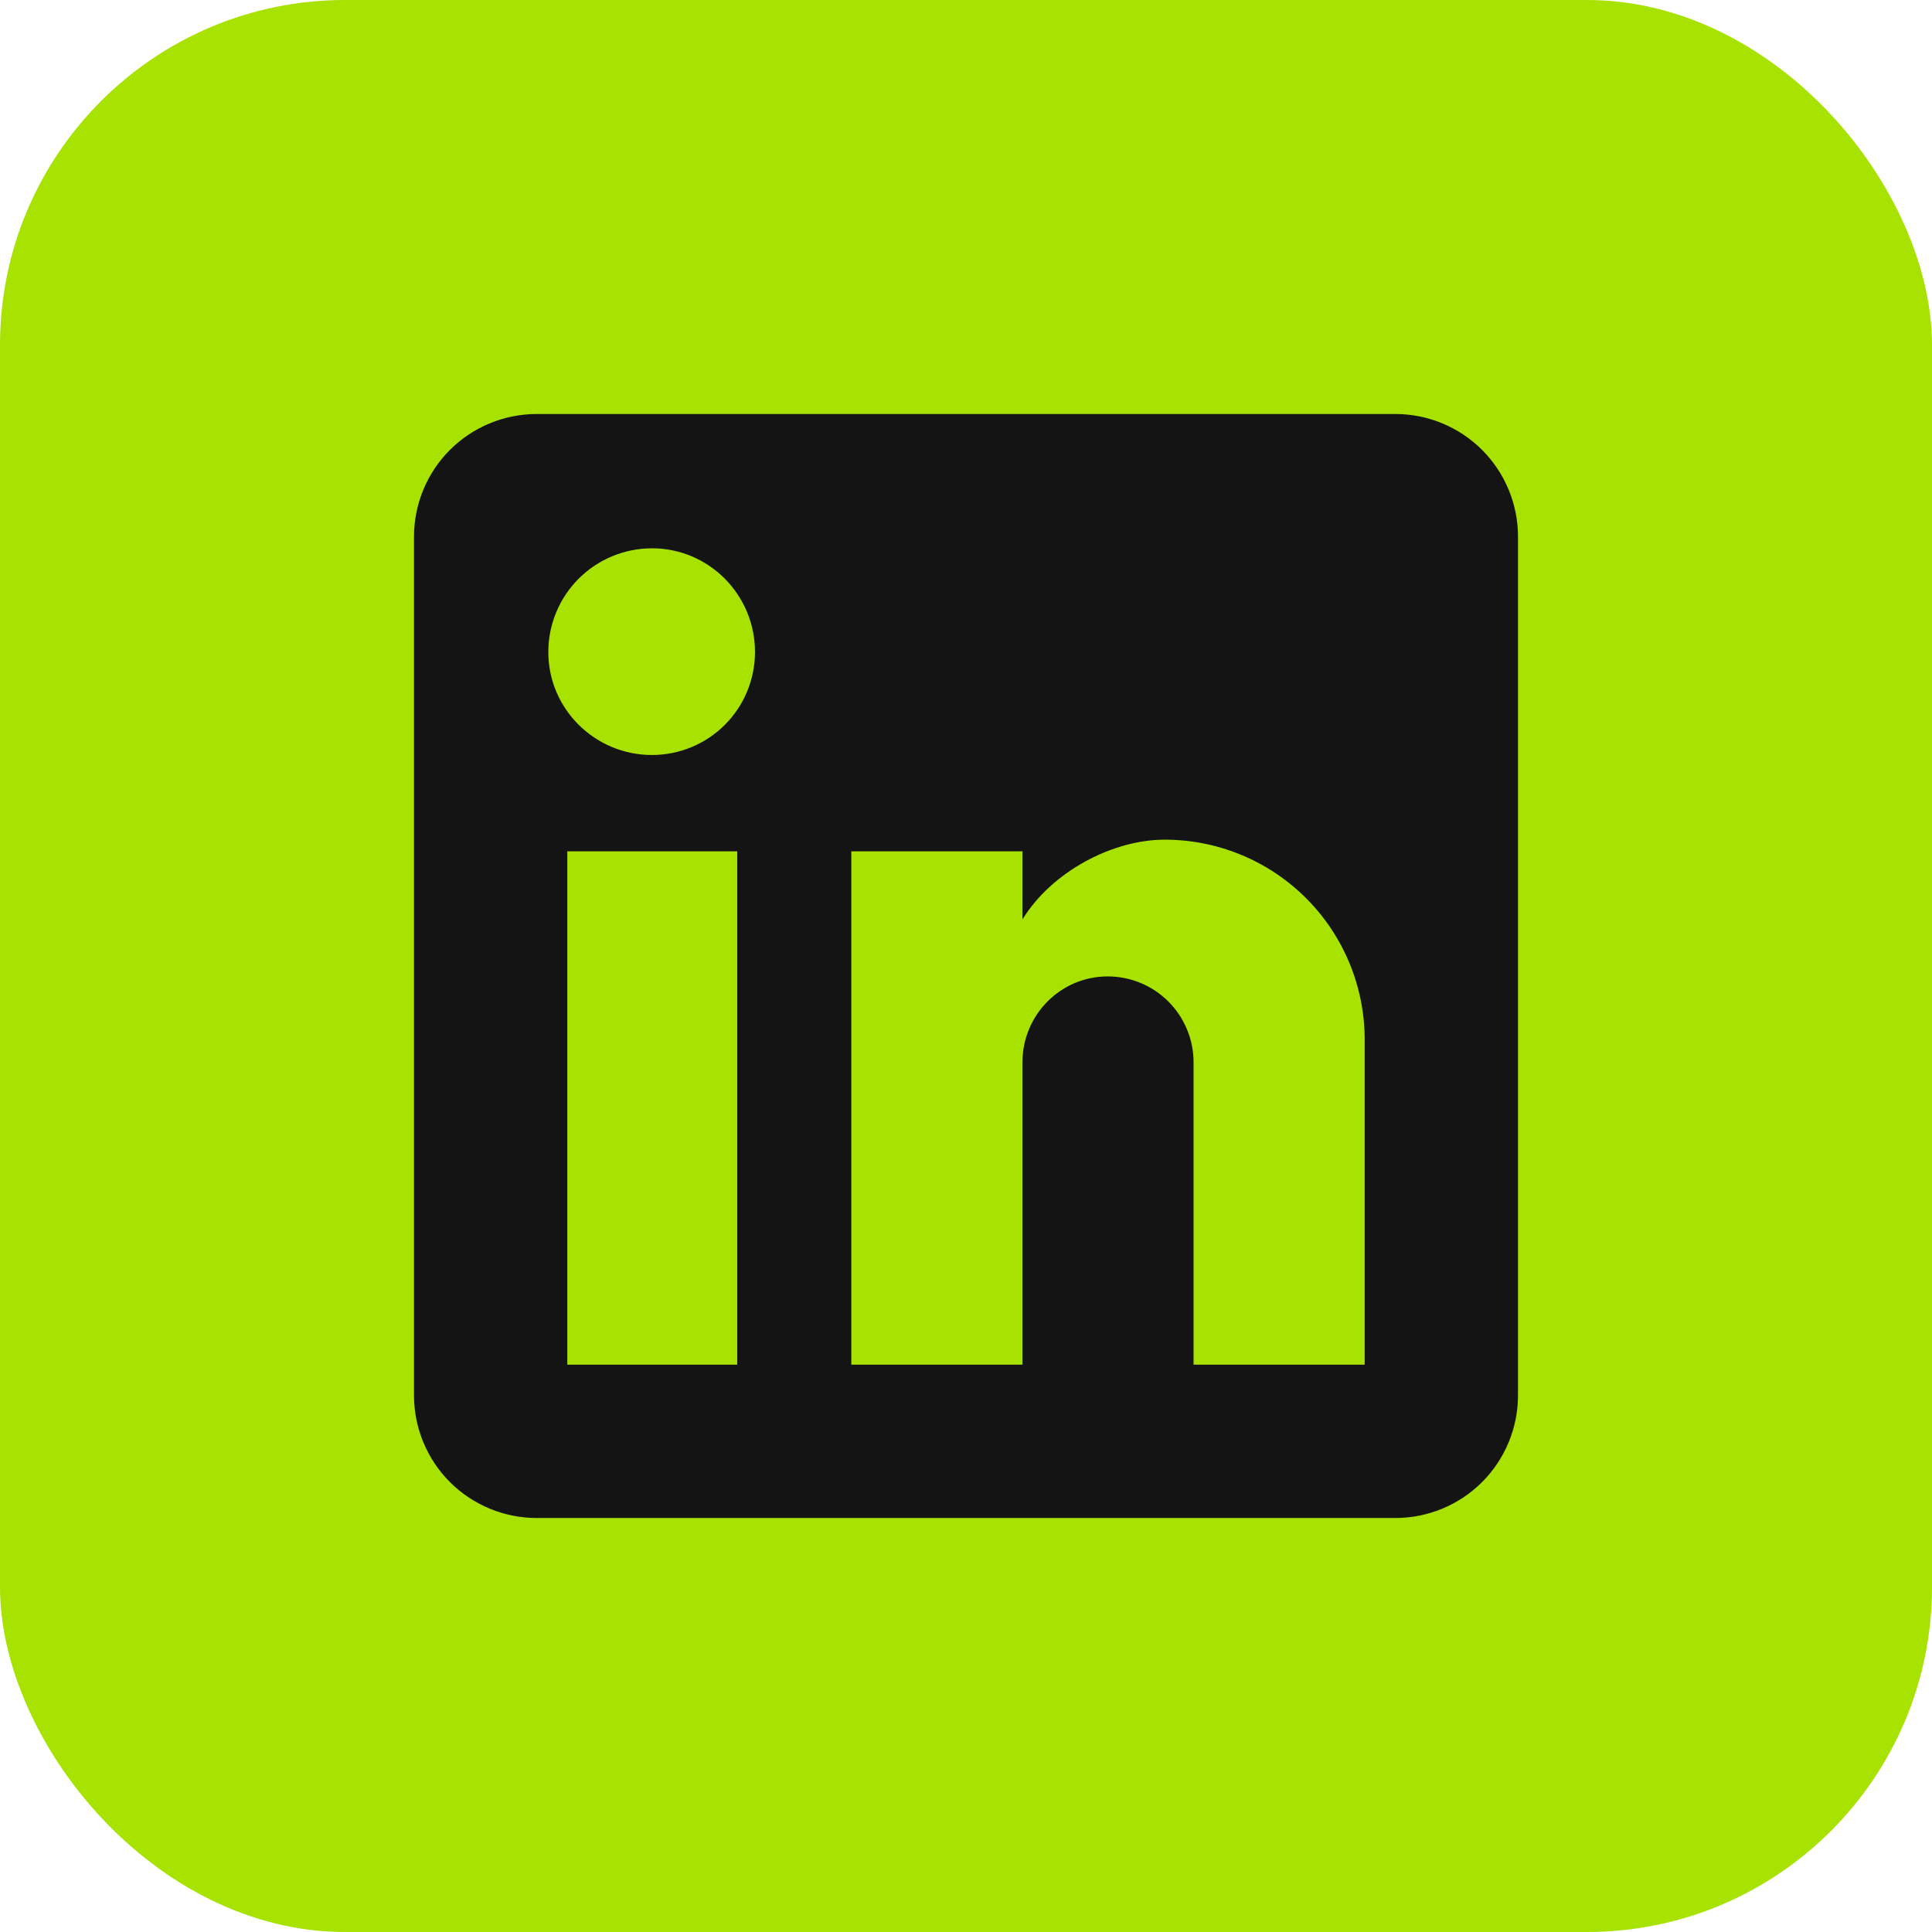 <?xml version="1.0" encoding="UTF-8"?>
<svg xmlns="http://www.w3.org/2000/svg" width="56" height="56" viewBox="0 0 56 56" fill="none">
  <rect width="56" height="56" rx="10" fill="#A7E200"></rect>
  <path d="M40.444 12C41.387 12 42.292 12.375 42.959 13.041C43.625 13.708 44 14.613 44 15.556V40.444C44 41.387 43.625 42.292 42.959 42.959C42.292 43.625 41.387 44 40.444 44H15.556C14.613 44 13.708 43.625 13.041 42.959C12.375 42.292 12 41.387 12 40.444V15.556C12 14.613 12.375 13.708 13.041 13.041C13.708 12.375 14.613 12 15.556 12H40.444ZM39.556 39.556V30.133C39.556 28.596 38.945 27.122 37.858 26.035C36.771 24.948 35.297 24.338 33.76 24.338C32.249 24.338 30.489 25.262 29.636 26.649V24.676H24.676V39.556H29.636V30.791C29.636 29.422 30.738 28.302 32.107 28.302C32.767 28.302 33.4 28.564 33.867 29.031C34.333 29.498 34.596 30.131 34.596 30.791V39.556H39.556ZM18.898 21.884C19.69 21.884 20.45 21.57 21.01 21.01C21.57 20.45 21.884 19.69 21.884 18.898C21.884 17.244 20.551 15.893 18.898 15.893C18.101 15.893 17.337 16.21 16.773 16.773C16.21 17.337 15.893 18.101 15.893 18.898C15.893 20.551 17.244 21.884 18.898 21.884ZM21.369 39.556V24.676H16.444V39.556H21.369Z" fill="#141414"></path>
</svg>
